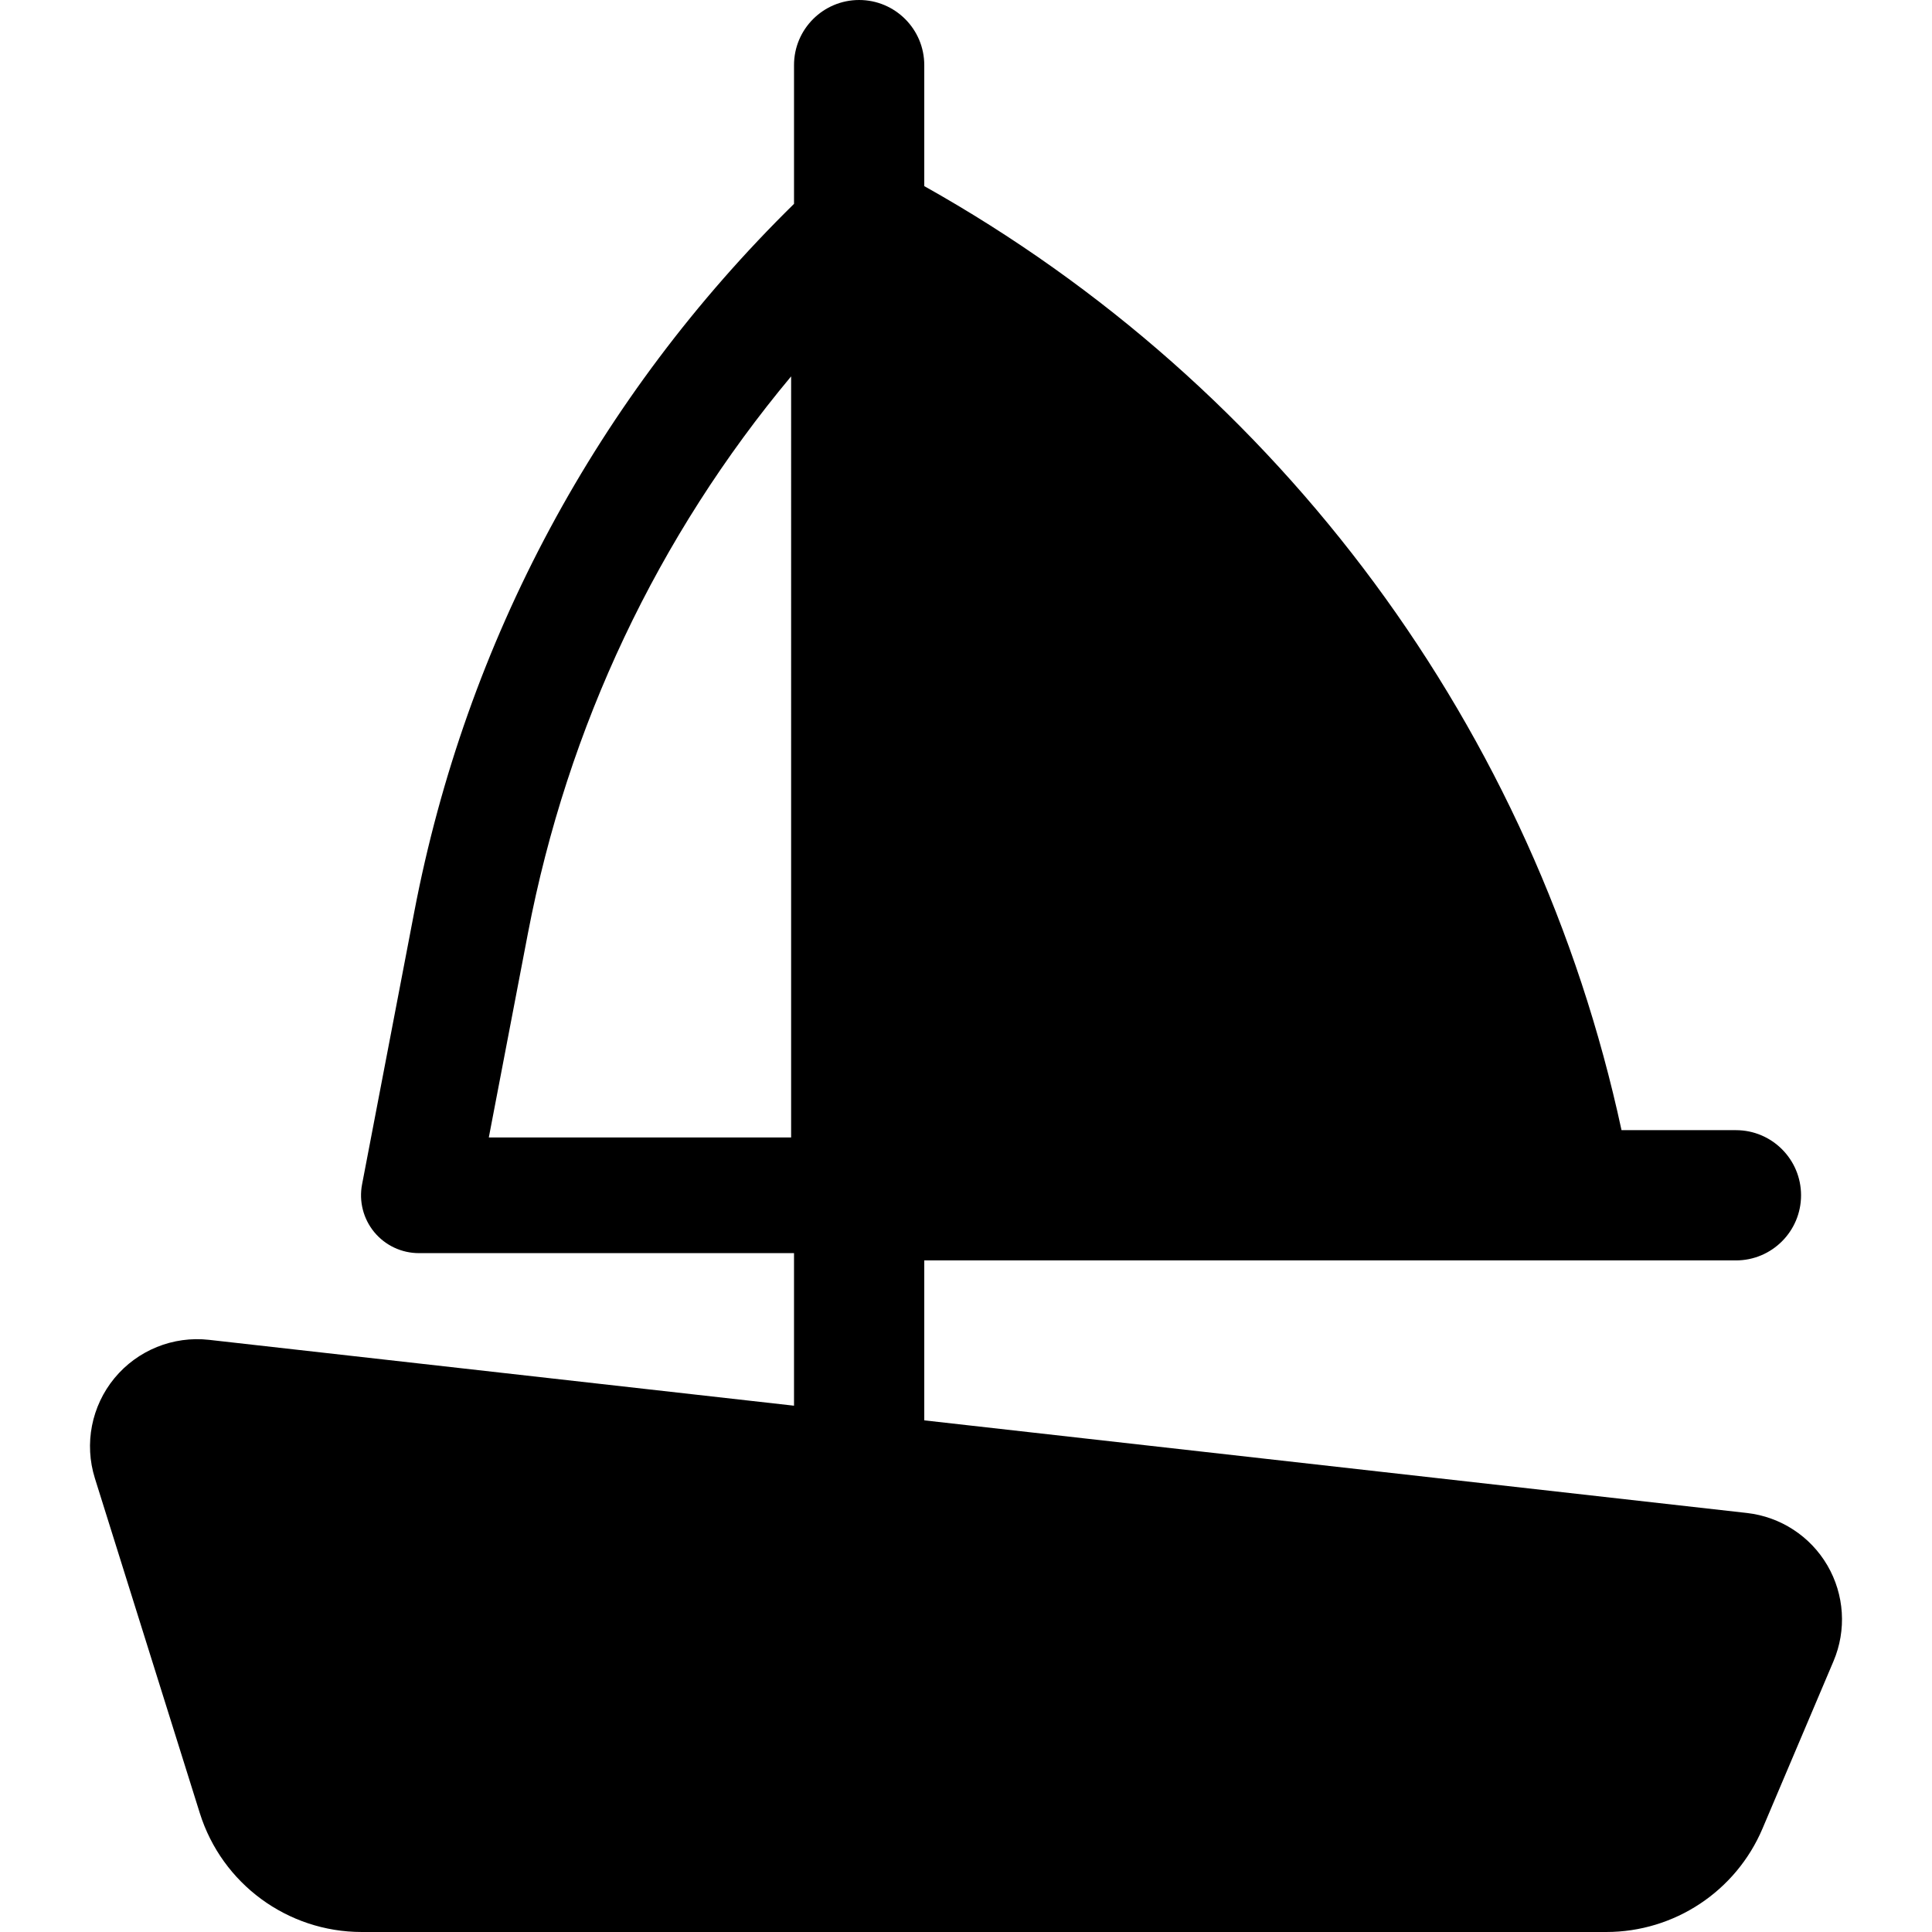 <?xml version="1.0" encoding="iso-8859-1"?>
<!-- Uploaded to: SVG Repo, www.svgrepo.com, Generator: SVG Repo Mixer Tools -->
<!DOCTYPE svg PUBLIC "-//W3C//DTD SVG 1.1//EN" "http://www.w3.org/Graphics/SVG/1.1/DTD/svg11.dtd">
<svg fill="#000000" height="800px" width="800px" version="1.1" id="Capa_1" xmlns="http://www.w3.org/2000/svg" xmlns:xlink="http://www.w3.org/1999/xlink" 
	 viewBox="0 0 482.92 482.92" xml:space="preserve">
<path id="XMLID_279_" d="M458.295,415.239c3.307-7.781,2.734-16.66-1.526-23.957c-4.26-7.296-11.724-12.153-20.117-13.099
	L231.028,355.03v-39.98c124.447,0,75.97,0,202.882,0c8.99,0,16.278-7.289,16.278-16.278c0-8.99-7.288-16.278-16.278-16.278h-28.598
	c-21.557-99.998-84.984-185.945-174.284-235.972V16.278C231.028,7.289,223.739,0,214.75,0c-8.99,0-16.278,7.289-16.278,16.278
	v34.679c-49.082,48.207-81.948,109.203-94.912,176.923L90.5,296.053c-0.812,4.228,0.31,8.608,3.052,11.931
	c2.75,3.322,6.836,5.246,11.144,5.246h93.775v38.136L52.26,334.905c-8.989-1.01-17.884,2.591-23.646,9.57
	c-5.755,6.986-7.599,16.405-4.896,25.037l26.219,83.669c5.545,17.695,21.94,29.738,40.483,29.738h311.078
	c17.028,0,32.406-10.181,39.056-25.857L458.295,415.239z M197.748,284.313h-75.565l9.769-50.997
	c9.912-51.76,32.452-99.291,65.796-139.24V284.313z"/>
</svg>